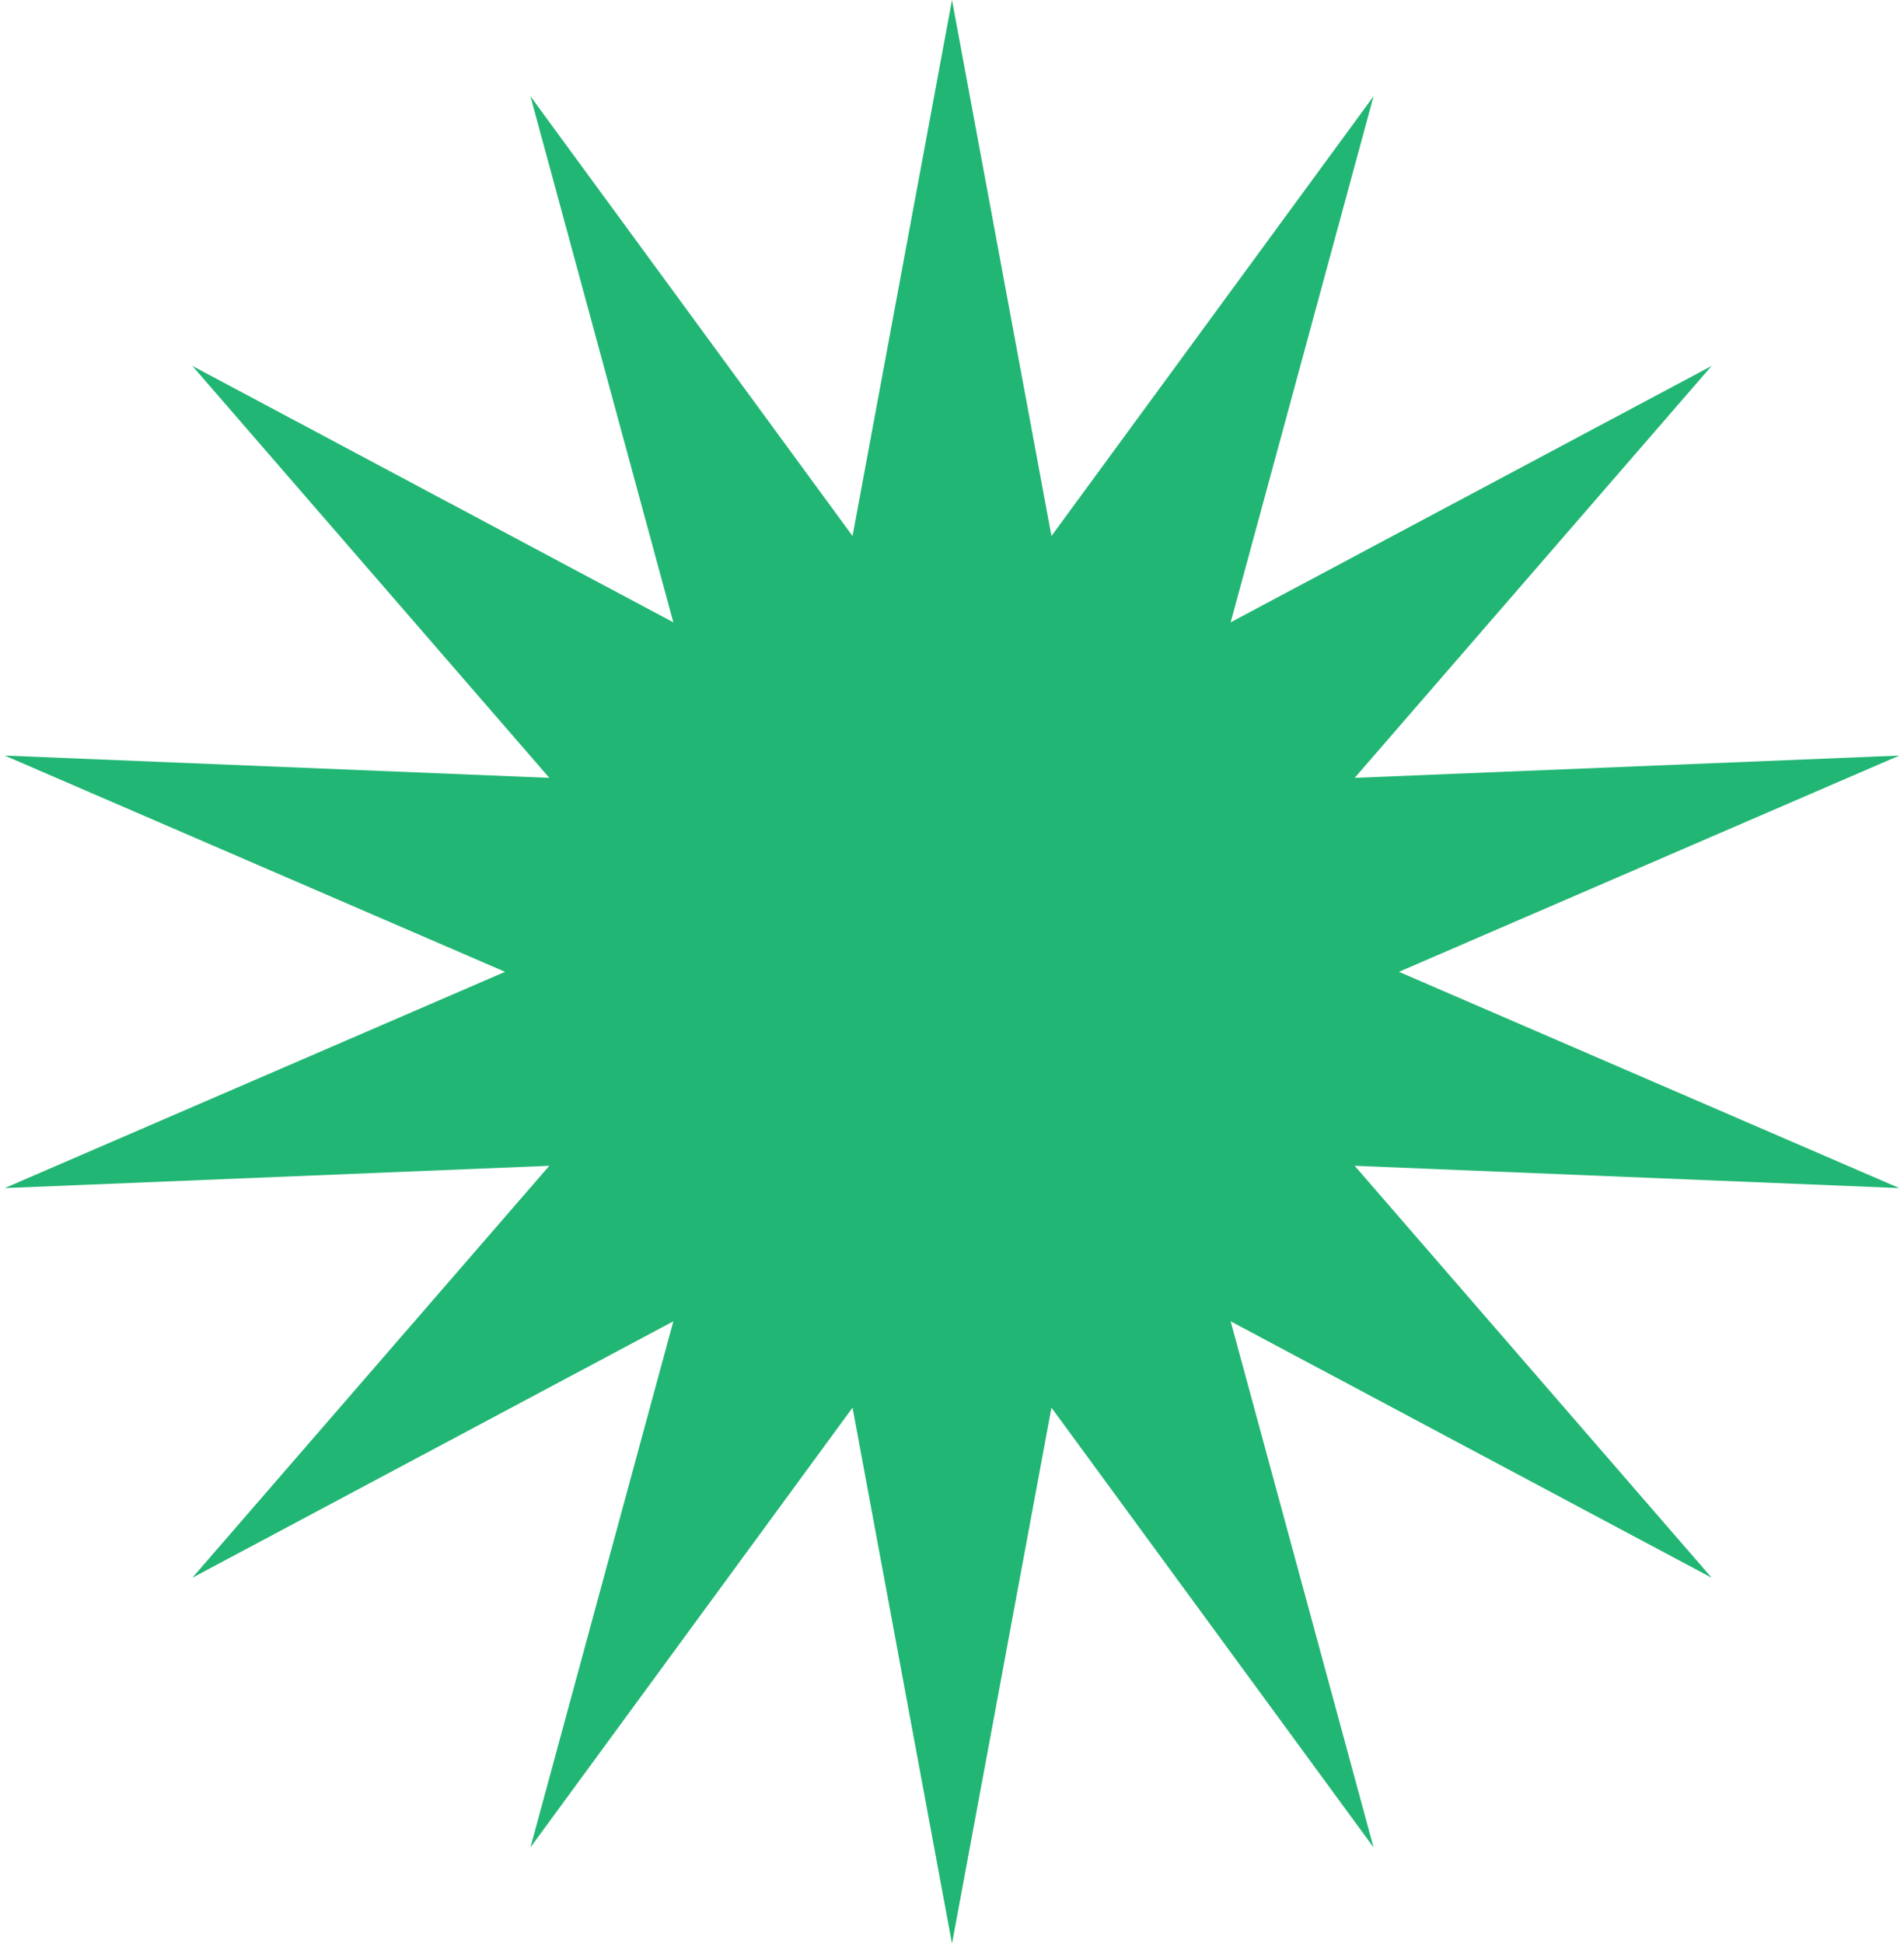 <?xml version="1.0" encoding="UTF-8"?> <svg xmlns="http://www.w3.org/2000/svg" width="97" height="99" viewBox="0 0 97 99" fill="none"><path d="M48.5 0L53.567 27.301L69.977 4.902L62.697 31.698L87.201 18.637L69.015 39.62L96.759 38.485L71.27 49.5L96.759 60.515L69.015 59.38L87.201 80.363L62.697 67.302L69.977 94.098L53.567 71.699L48.5 99L43.433 71.699L27.023 94.098L34.303 67.302L9.799 80.363L27.985 59.38L0.241 60.515L25.73 49.5L0.241 38.485L27.985 39.62L9.799 18.637L34.303 31.698L27.023 4.902L43.433 27.301L48.5 0Z" fill="#22B674"></path></svg> 
